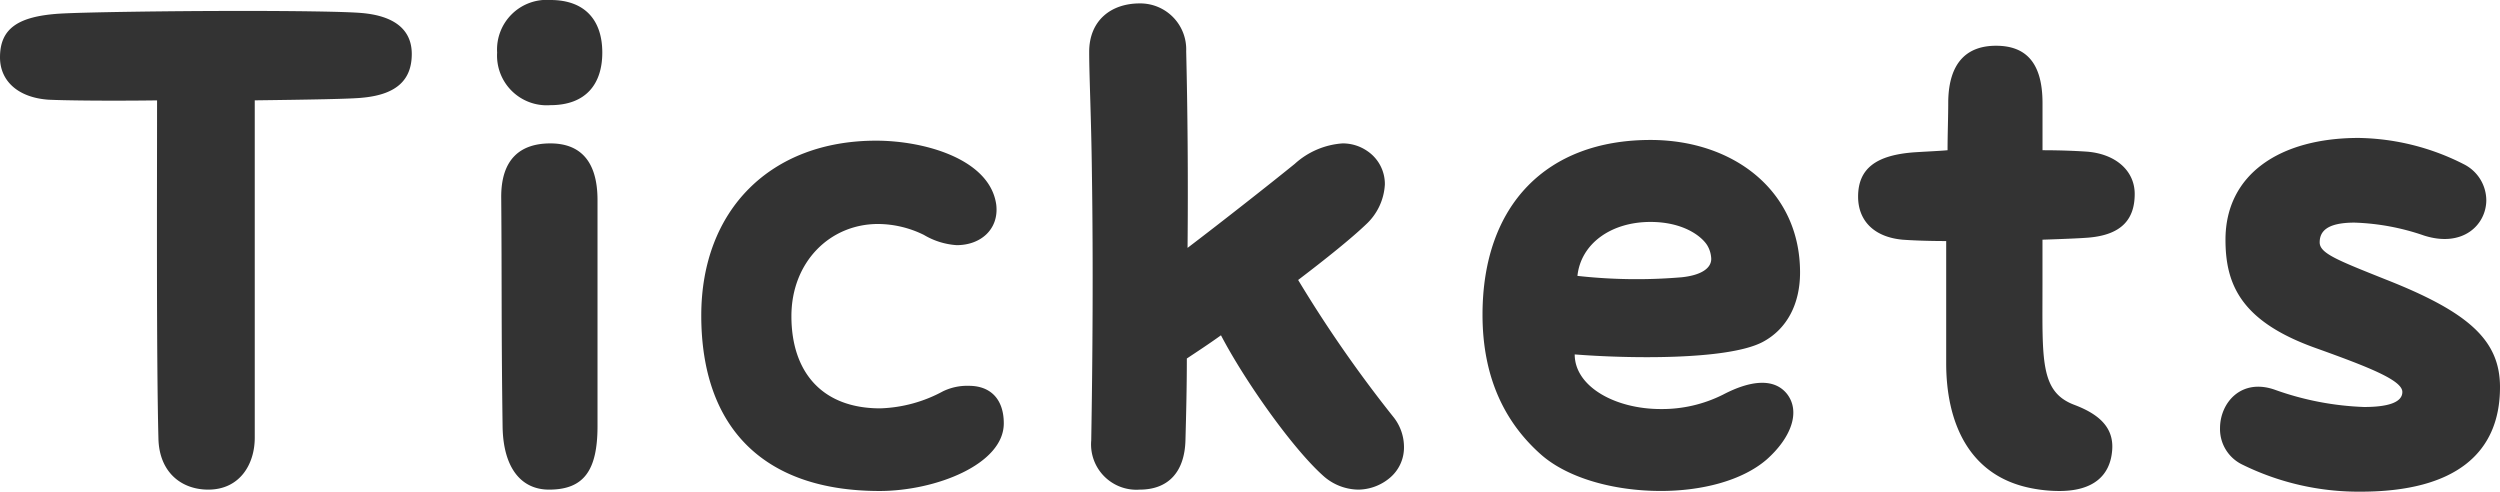 <svg xmlns="http://www.w3.org/2000/svg" width="263.592" height="51.84" viewBox="0 0 263.592 51.84"><path d="M45.936-47.592c0-2.592-1.872-4.032-5.328-4.32-1.728-.144-6.84-.216-12.6-.216-7.92,0-16.92.144-19.224.288-4.392.288-6.264,1.584-6.264,4.608,0,2.52,1.944,4.248,5.112,4.464,1.368.072,5.976.144,11.448.072,0,9.144-.072,27.144.144,35.64.072,3.528,2.376,5.4,5.256,5.4,3.312,0,4.9-2.664,4.9-5.472V-42.7c5.616-.072,10.3-.144,11.448-.288C44.424-43.344,45.936-44.928,45.936-47.592Zm14.616,5.4c3.744,0,5.472-2.232,5.472-5.544,0-3.384-1.8-5.544-5.472-5.544a5.235,5.235,0,0,0-5.616,5.544A5.24,5.24,0,0,0,60.552-42.192ZM60.408-1.656c3.672,0,5.112-2.016,5.112-6.7V-32.184c0-4.248-1.944-5.976-4.968-5.976s-5.256,1.512-5.184,5.832c.072,8.424,0,13.608.144,24.048C55.584-3.96,57.456-1.656,60.408-1.656Zm34.848.144c5.9,0,13.1-2.808,13.1-7.128,0-2.52-1.368-3.96-3.672-3.96a5.851,5.851,0,0,0-2.736.576,14.812,14.812,0,0,1-6.624,1.8c-6.12,0-9.36-3.816-9.36-9.72,0-5.688,4.032-9.72,9.144-9.72a11.058,11.058,0,0,1,4.824,1.152,7.754,7.754,0,0,0,3.456,1.08c2.592,0,4.464-1.728,4.176-4.248-.648-4.824-7.56-6.768-12.672-6.768-11.088,0-18.432,7.272-18.432,18.432C76.464-8.136,83.088-1.512,95.256-1.512ZM149.4-9.36a134.909,134.909,0,0,1-10.008-14.4c3.024-2.3,5.616-4.392,7.128-5.832a6.185,6.185,0,0,0,2.016-4.248,4.193,4.193,0,0,0-1.872-3.528,4.539,4.539,0,0,0-2.592-.792,8.35,8.35,0,0,0-5.04,2.16c-2.664,2.16-7.7,6.12-11.3,8.856.072-7.416,0-14.76-.144-20.736a4.845,4.845,0,0,0-4.9-5.04c-3.024,0-5.328,1.8-5.328,5.112,0,2.592.216,6.768.288,12.816.144,9.576.072,19.656-.072,28.152a4.781,4.781,0,0,0,5.112,5.184c3.024,0,4.752-1.872,4.824-5.256.072-2.664.144-5.544.144-8.568,1.08-.72,2.3-1.512,3.6-2.448,2.52,4.824,7.56,11.952,10.8,14.832a5.632,5.632,0,0,0,3.672,1.44A5.234,5.234,0,0,0,149.04-2.88a4.172,4.172,0,0,0,1.512-3.24A5.081,5.081,0,0,0,149.4-9.36Zm39.384,4.536c2.592-2.3,3.6-5.04,2.16-6.912-1.368-1.728-3.888-1.44-6.768.072a14.3,14.3,0,0,1-6.552,1.512c-4.824,0-9.072-2.376-9.072-5.76,5.4.432,16.056.648,19.8-1.3,2.592-1.368,3.96-4.032,3.96-7.344,0-8.64-7.056-13.968-15.768-13.968-10.944,0-17.712,6.84-17.712,18.432,0,6.84,2.52,11.52,6.192,14.76,2.88,2.52,7.776,3.816,12.6,3.816C181.944-1.512,186.192-2.592,188.784-4.824Zm-8.928-19.224a56.257,56.257,0,0,1-11.016-.144c.36-3.384,3.528-5.688,7.7-5.688,3.384,0,5.328,1.44,5.976,2.448a2.984,2.984,0,0,1,.432,1.44C182.952-24.984,181.872-24.264,179.856-24.048Zm38.016-3.96c2.16-.072,3.96-.144,4.824-.216,3.528-.288,4.9-1.944,4.9-4.608,0-2.448-2.016-4.248-5.112-4.464-1.08-.072-2.736-.144-4.608-.144v-4.968c0-4.32-1.8-6.048-4.9-6.048s-4.968,1.8-5.04,5.832c0,1.728-.072,3.456-.072,5.184-.72.072-2.376.144-3.456.216-4.1.288-5.976,1.728-5.976,4.68,0,2.448,1.584,4.248,4.68,4.536.936.072,2.664.144,4.608.144v12.888c0,6.12,2.3,11.88,9,13.176a15.1,15.1,0,0,0,2.952.288c3.6,0,5.328-1.656,5.544-4.248.216-2.376-1.3-3.816-3.96-4.824-3.672-1.368-3.384-4.752-3.384-12.672ZM251.424-1.44c9.936,0,14.688-4.032,14.688-11.016,0-4.968-3.312-7.92-12.1-11.376-5.04-2.016-6.912-2.736-6.912-3.888,0-1.08.648-2.088,3.672-2.088a24.722,24.722,0,0,1,7.344,1.368c4.1,1.3,6.552-1.152,6.552-3.744a4.28,4.28,0,0,0-2.3-3.744,25.207,25.207,0,0,0-11.16-2.808c-8.28,0-14.04,3.816-14.04,10.728,0,4.752,1.656,8.64,9.576,11.448,5.616,2.016,9.072,3.384,9.072,4.608,0,1.152-1.656,1.584-4.032,1.584a31.042,31.042,0,0,1-9.36-1.8c-3.6-1.3-5.832,1.368-5.832,4.032a4.153,4.153,0,0,0,2.3,3.816A27.722,27.722,0,0,0,251.424-1.44Z" transform="translate(-2.52 53.28)" fill="#333"/></svg>